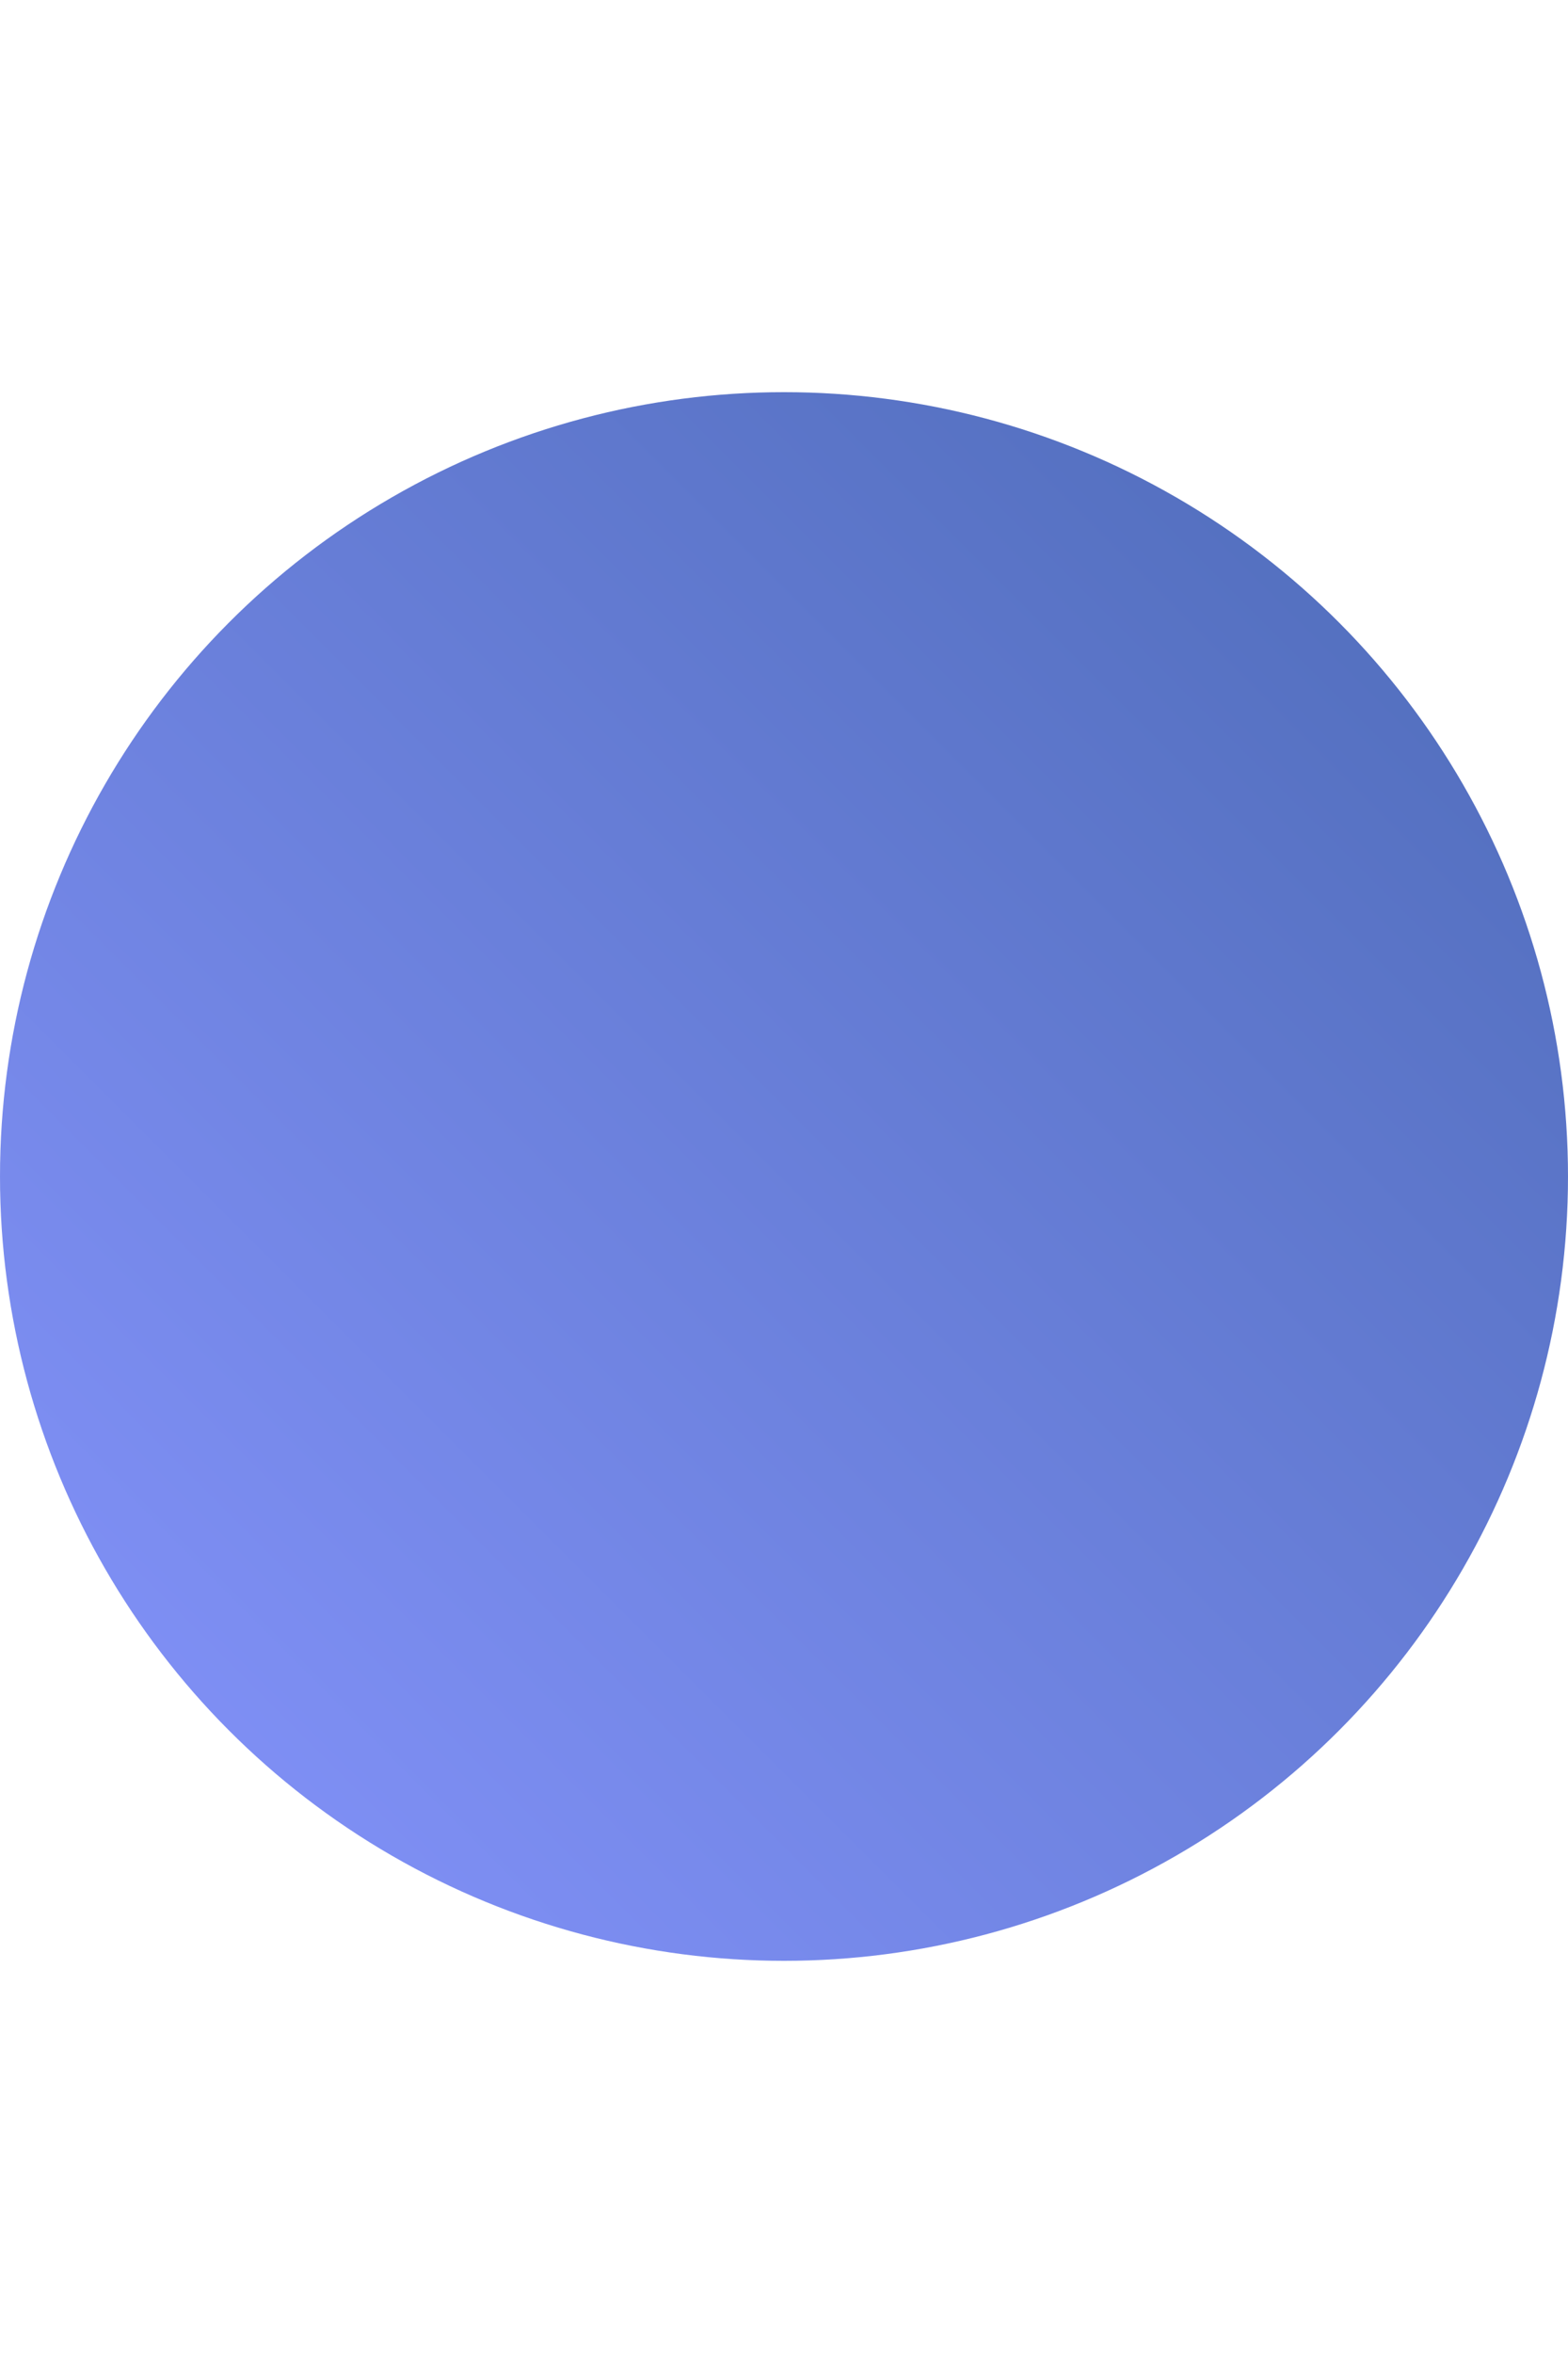 <?xml version="1.0" encoding="UTF-8"?>
<svg xmlns="http://www.w3.org/2000/svg" xmlns:xlink="http://www.w3.org/1999/xlink" width="24px" height="36px" viewBox="0 0 24 36" version="1.1">
  <title>Group 7</title>
  <defs>
    <linearGradient x1="100%" y1="0%" x2="0%" y2="100%" id="linearGradient-1">
      <stop stop-color="#002B97" offset="0%"></stop>
      <stop stop-color="#5468FF" offset="100%"></stop>
    </linearGradient>
  </defs>
  <g id="Business" stroke="none" stroke-width="1" fill="none" fill-rule="evenodd">
    <g id="services" transform="translate(-828, -2156)">
      <g id="icon__checked--purple-light" transform="translate(828, 2156)">
        <g id="Group-7">
          <rect id="Rectangle" x="0" y="0" width="24" height="36" rx="12"></rect>
          <circle id="Oval" fill="url(#linearGradient-1)" fill-rule="nonzero" opacity="0.7" cx="12" cy="18" r="12"></circle>
        </g>
      </g>
    </g>
  </g>
</svg>
